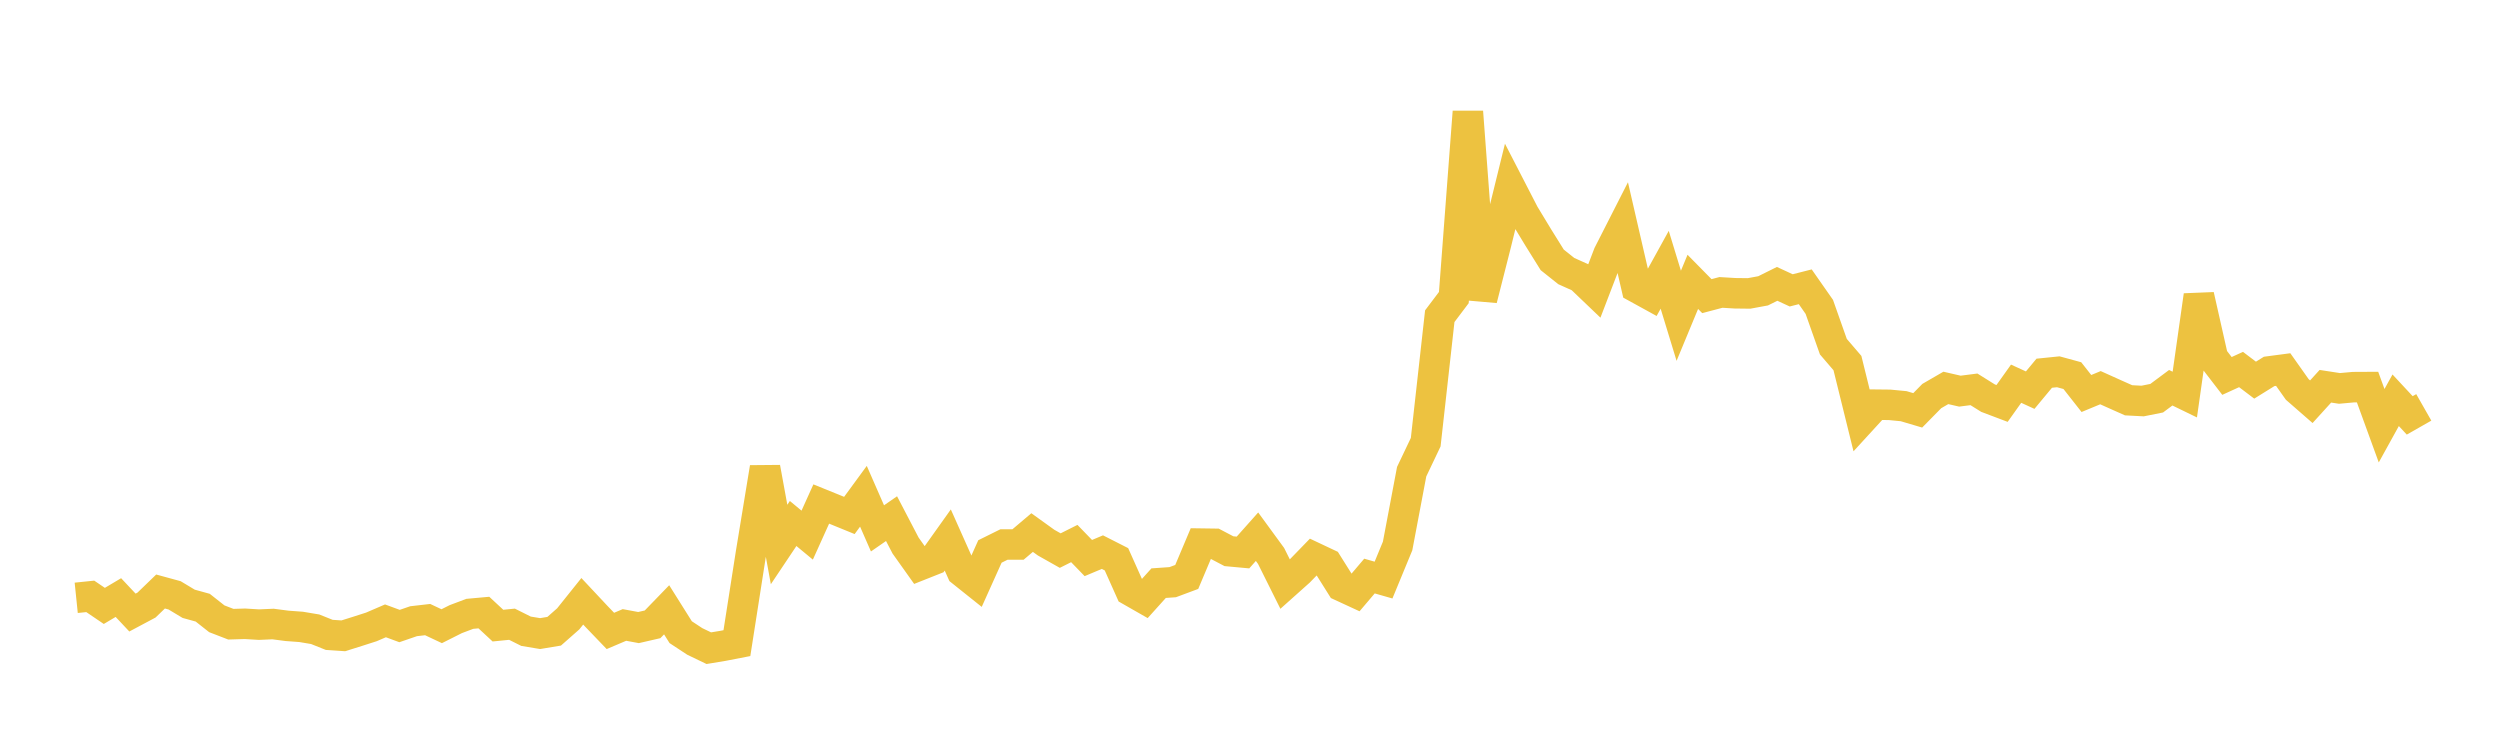 <svg width="164" height="48" xmlns="http://www.w3.org/2000/svg" xmlns:xlink="http://www.w3.org/1999/xlink"><path fill="none" stroke="rgb(237,194,64)" stroke-width="2" d="M5,39.217L5.922,39.122L6.844,39.748L7.766,39.2L8.689,40.184L9.611,39.693L10.533,38.803L11.455,39.055L12.377,39.609L13.299,39.864L14.222,40.592L15.144,40.948L16.066,40.92L16.988,40.976L17.91,40.936L18.832,41.056L19.754,41.124L20.677,41.279L21.599,41.648L22.521,41.71L23.443,41.42L24.365,41.124L25.287,40.727L26.21,41.068L27.132,40.751L28.054,40.645L28.976,41.079L29.898,40.615L30.82,40.268L31.743,40.184L32.665,41.041L33.587,40.949L34.509,41.41L35.431,41.563L36.353,41.41L37.275,40.598L38.198,39.445L39.12,40.429L40.042,41.389L40.964,40.997L41.886,41.168L42.808,40.956L43.731,40.003L44.653,41.47L45.575,42.077L46.497,42.521L47.419,42.369L48.341,42.19L49.263,36.292L50.186,30.677L51.108,35.719L52.03,34.341L52.952,35.105L53.874,33.063L54.796,33.437L55.719,33.814L56.641,32.555L57.563,34.662L58.485,34.023L59.407,35.79L60.329,37.086L61.251,36.72L62.174,35.424L63.096,37.49L64.018,38.226L64.94,36.176L65.862,35.719L66.784,35.718L67.707,34.936L68.629,35.599L69.551,36.119L70.473,35.656L71.395,36.608L72.317,36.22L73.24,36.689L74.162,38.752L75.084,39.279L76.006,38.255L76.928,38.191L77.85,37.847L78.772,35.661L79.695,35.674L80.617,36.159L81.539,36.244L82.461,35.208L83.383,36.47L84.305,38.319L85.228,37.495L86.15,36.545L87.072,36.98L87.994,38.448L88.916,38.874L89.838,37.789L90.76,38.053L91.683,35.816L92.605,30.942L93.527,29.006L94.449,20.742L95.371,19.521L96.293,7.335L97.216,19.635L98.138,16.008L99.06,12.258L99.982,14.046L100.904,15.568L101.826,17.048L102.749,17.783L103.671,18.197L104.593,19.078L105.515,16.673L106.437,14.862L107.359,18.864L108.281,19.371L109.204,17.697L110.126,20.715L111.048,18.49L111.97,19.426L112.892,19.183L113.814,19.238L114.737,19.249L115.659,19.079L116.581,18.621L117.503,19.048L118.425,18.813L119.347,20.132L120.269,22.742L121.192,23.818L122.114,27.553L123.036,26.547L123.958,26.557L124.88,26.646L125.802,26.919L126.725,25.981L127.647,25.447L128.569,25.659L129.491,25.541L130.413,26.117L131.335,26.466L132.257,25.171L133.18,25.594L134.102,24.483L135.024,24.389L135.946,24.641L136.868,25.814L137.79,25.432L138.713,25.848L139.635,26.259L140.557,26.307L141.479,26.122L142.401,25.436L143.323,25.884L144.246,19.379L145.168,23.464L146.09,24.662L147.012,24.24L147.934,24.938L148.856,24.365L149.778,24.243L150.701,25.549L151.623,26.353L152.545,25.338L153.467,25.48L154.389,25.397L155.311,25.392L156.234,27.927L157.156,26.258L158.078,27.249L159,26.724"></path></svg>